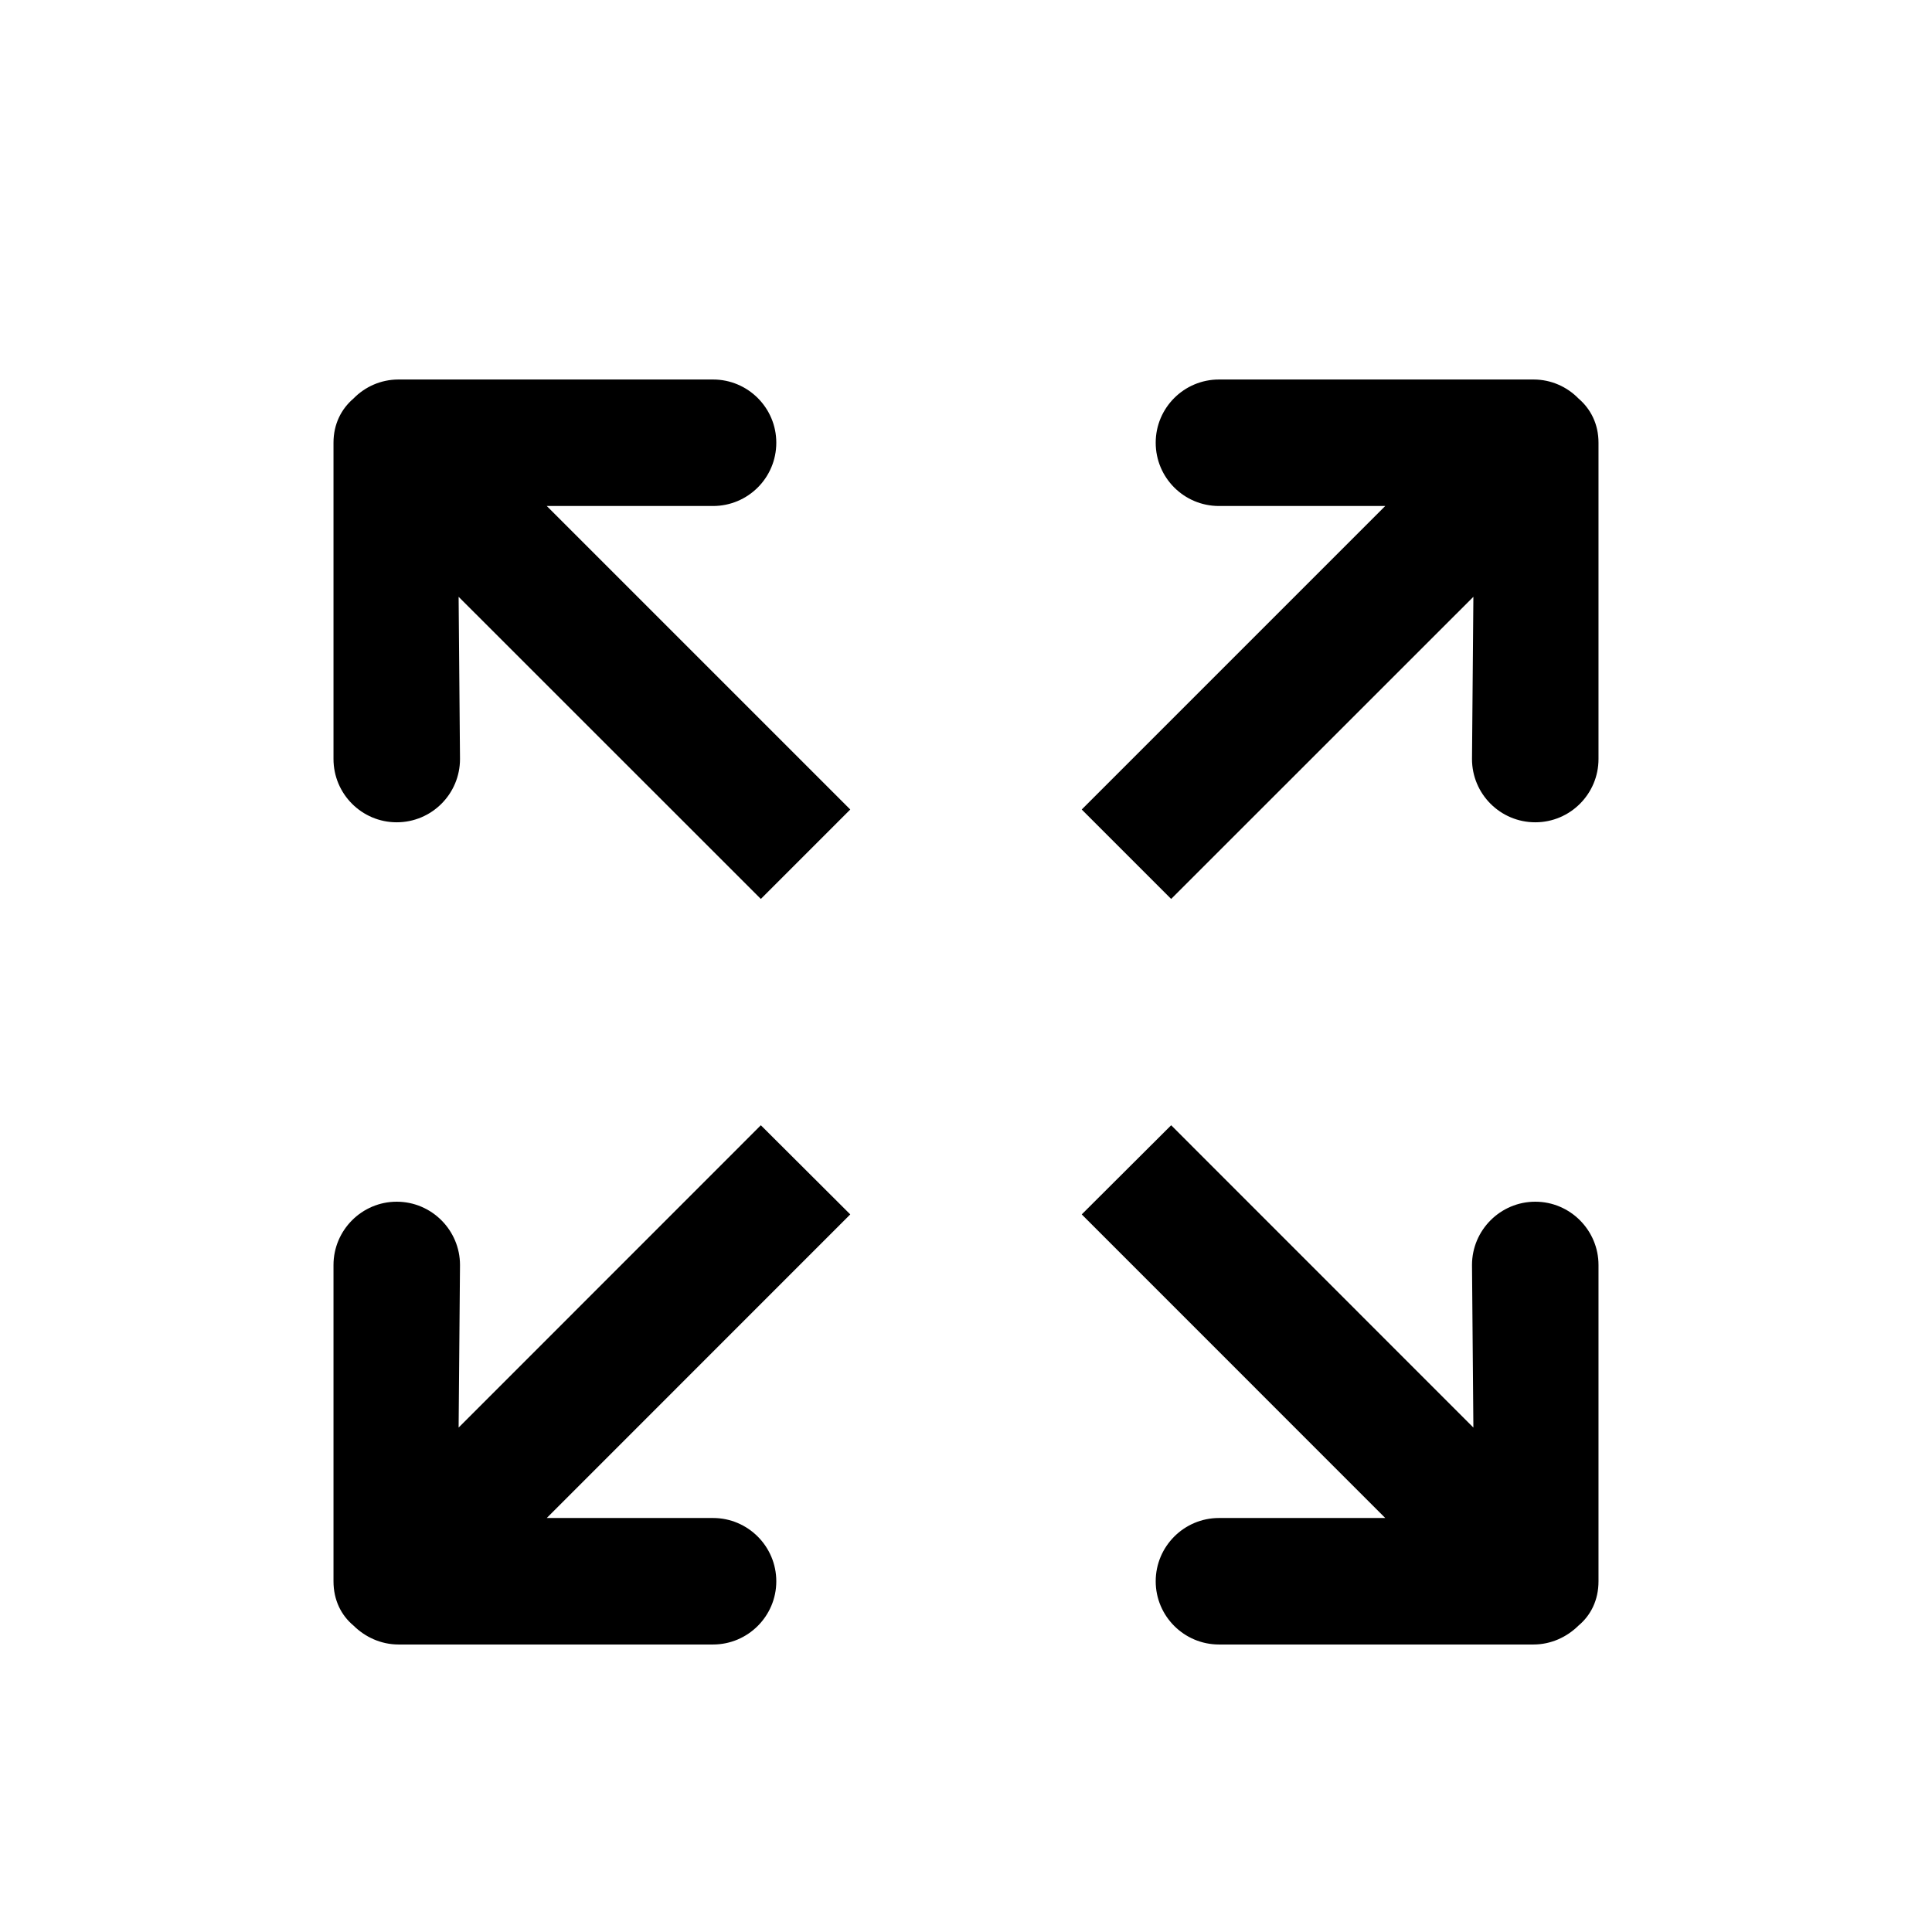 <svg width="21" height="21" viewBox="0 0 21 21" fill="none" xmlns="http://www.w3.org/2000/svg">
<g clip-path="url(#clip0_1925_4124)">
<path fill-rule="evenodd" clip-rule="evenodd" d="M16.668 4.125H13.25C12.87 4.125 12.562 4.433 12.562 4.812C12.562 5.193 12.87 5.5 13.25 5.5H15.057L11.758 8.799L12.73 9.771L16.015 6.487L16 8.25C16 8.63 16.308 8.938 16.688 8.938C17.067 8.938 17.375 8.63 17.375 8.25V4.812C17.375 4.609 17.29 4.445 17.158 4.332C17.033 4.204 16.86 4.125 16.668 4.125ZM8.27 12.231L4.985 15.517L5 13.75C5 13.372 4.692 13.062 4.312 13.062C3.933 13.062 3.625 13.372 3.625 13.75V17.188C3.625 17.394 3.71 17.559 3.842 17.669C3.967 17.793 4.14 17.875 4.332 17.875H7.75C8.13 17.875 8.438 17.566 8.438 17.188C8.438 16.809 8.13 16.5 7.75 16.5H5.943L9.242 13.2L8.27 12.231ZM16.688 13.062C16.308 13.062 16 13.372 16 13.75L16.015 15.517L12.73 12.231L11.758 13.2L15.057 16.5H13.25C12.87 16.5 12.562 16.809 12.562 17.188C12.562 17.566 12.87 17.875 13.25 17.875H16.668C16.86 17.875 17.033 17.793 17.158 17.669C17.29 17.559 17.375 17.394 17.375 17.188V13.75C17.375 13.372 17.067 13.062 16.688 13.062ZM7.75 5.5C8.13 5.5 8.438 5.193 8.438 4.812C8.438 4.433 8.13 4.125 7.75 4.125H4.332C4.14 4.125 3.967 4.204 3.842 4.332C3.71 4.445 3.625 4.609 3.625 4.812V8.25C3.625 8.63 3.933 8.938 4.312 8.938C4.692 8.938 5 8.63 5 8.25L4.985 6.487L8.27 9.771L9.242 8.799L5.943 5.5H7.75Z" fill="black"/>
</g>
<defs>
<clipPath id="clip0_1925_4124">
<rect width="21" height="21" fill="white"/>
</clipPath>
</defs>
</svg>

